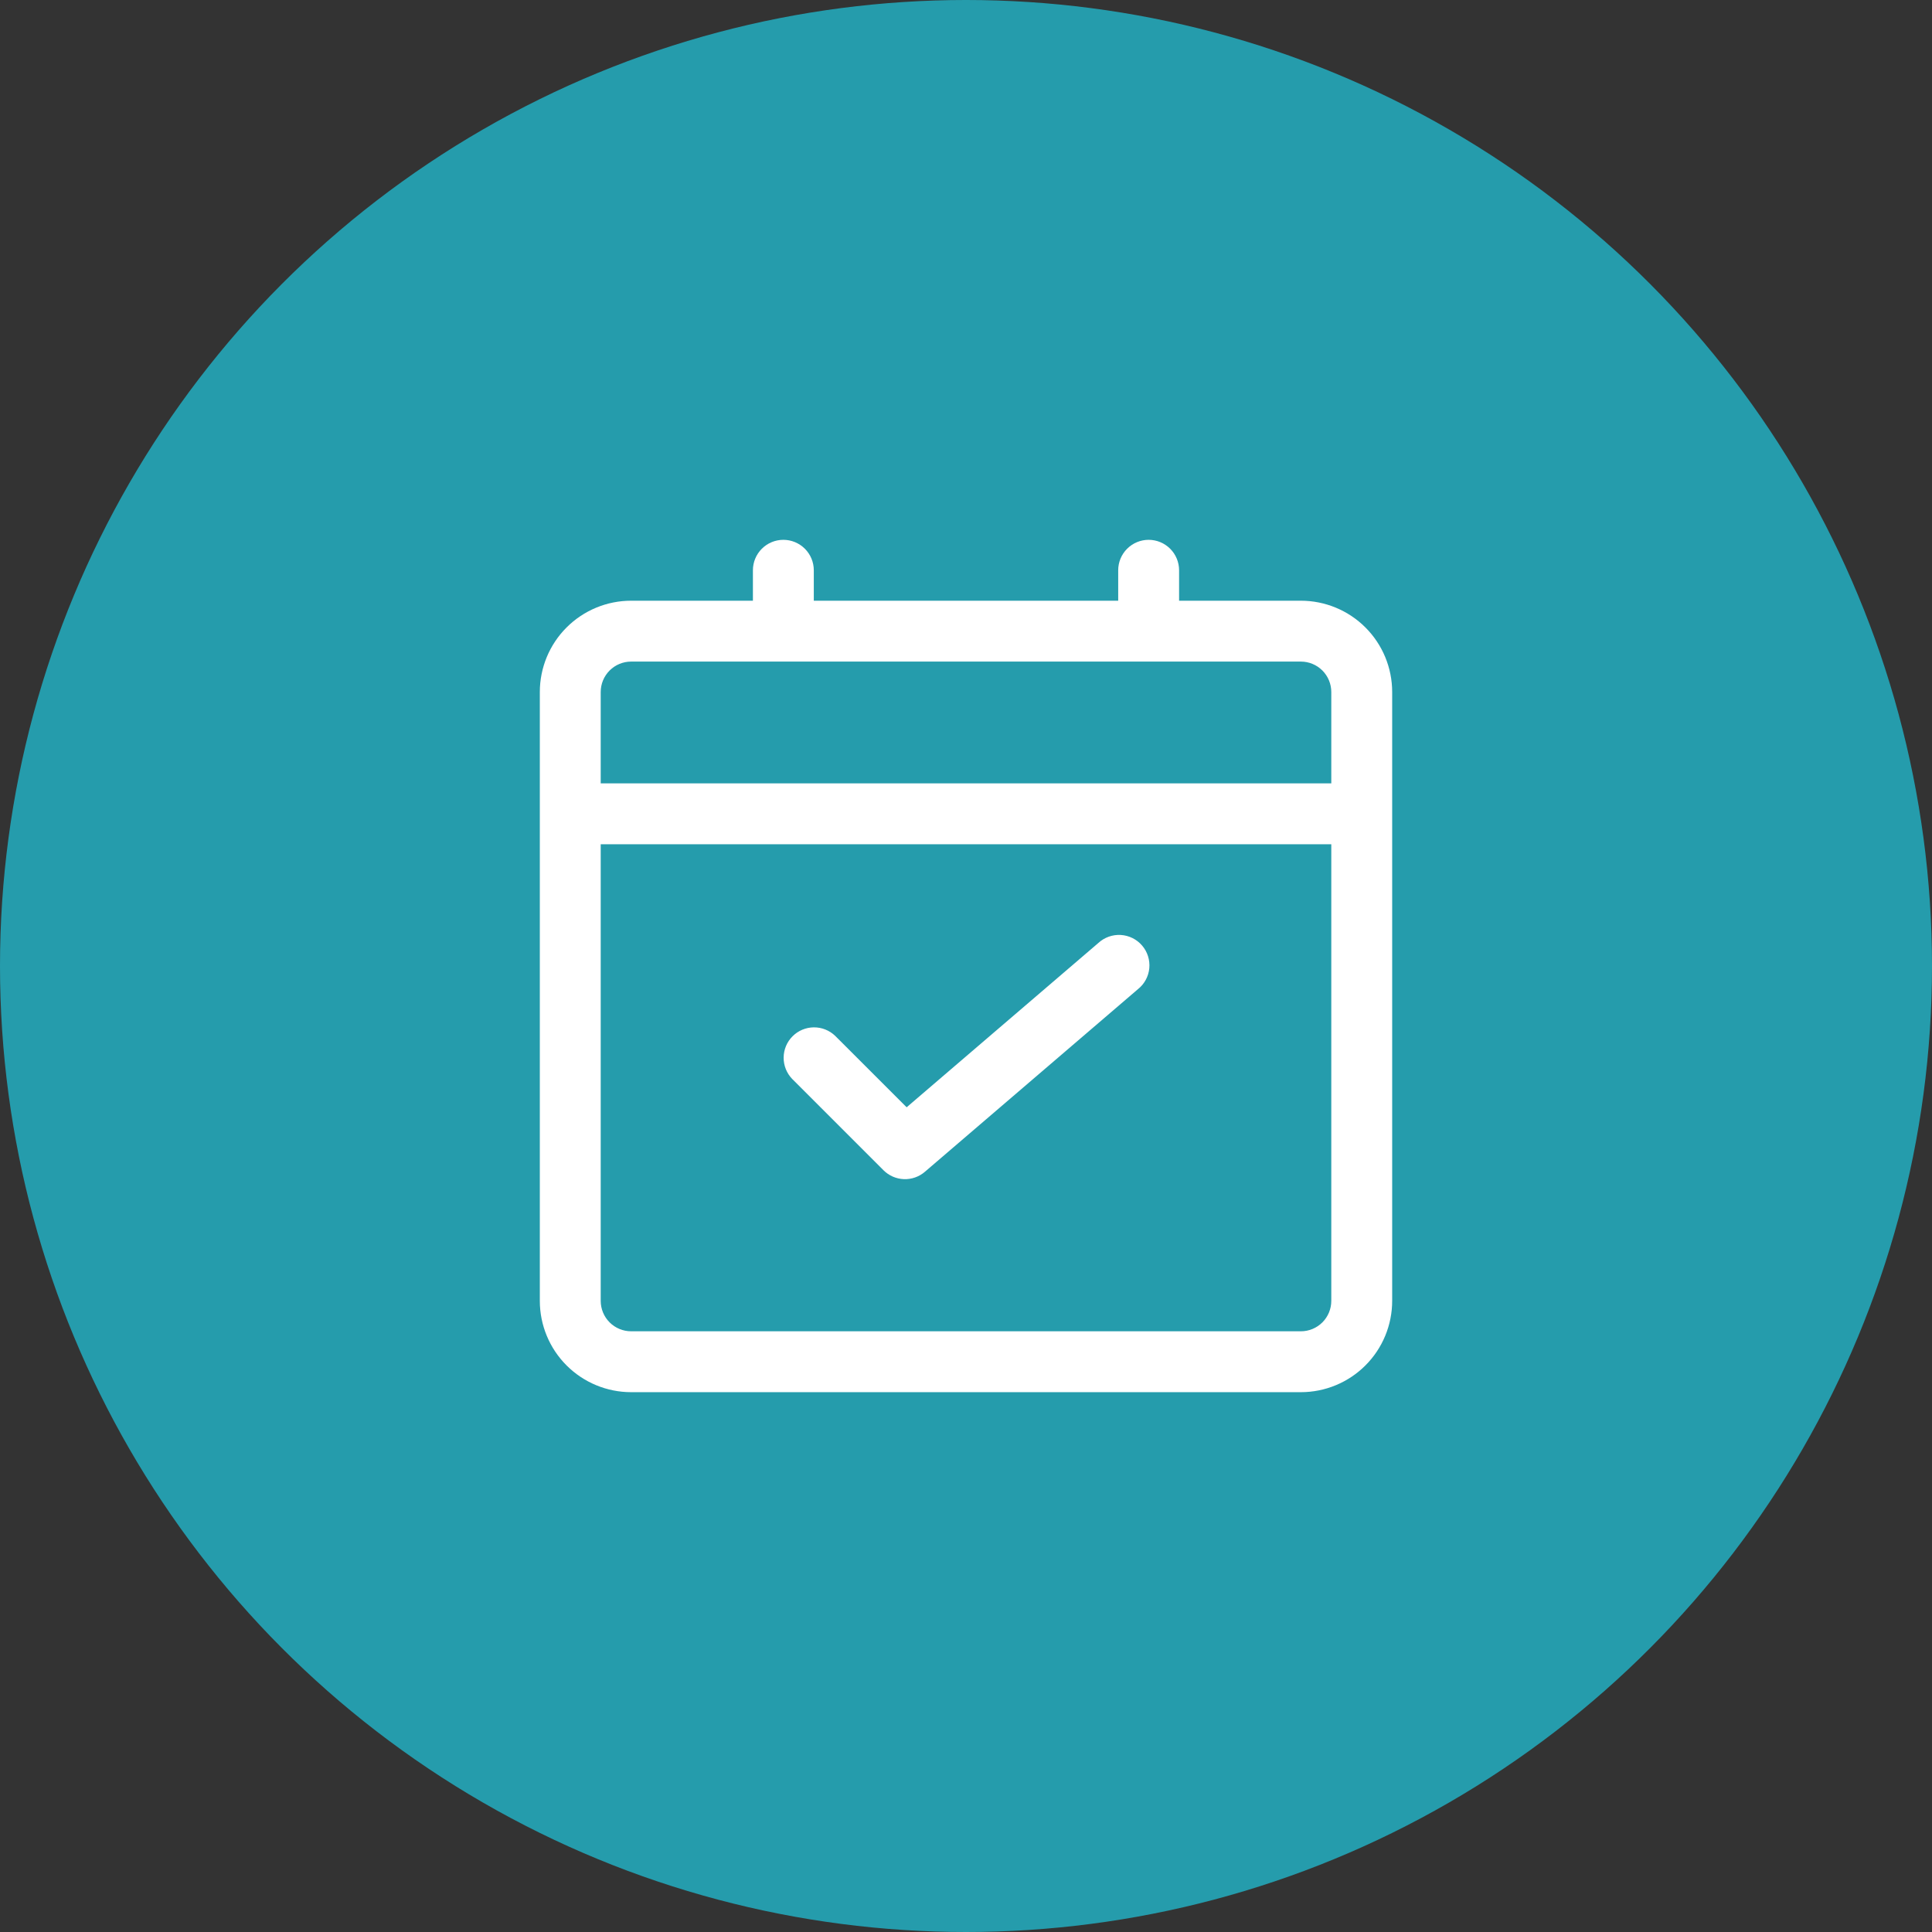 <svg width="136" height="136" viewBox="0 0 136 136" fill="none" xmlns="http://www.w3.org/2000/svg">
<rect x="0" y="0" width="136" height="136" fill="#333333" stroke="none"/>
<circle cx="68" cy="68" r="68" fill="#259CAC"/>
<path d="M91.571 42.286H83V40.143C83 39.575 82.774 39.029 82.372 38.628C81.971 38.226 81.425 38 80.857 38C80.289 38 79.744 38.226 79.342 38.628C78.94 39.029 78.714 39.575 78.714 40.143V42.286H57.286V40.143C57.286 39.575 57.06 39.029 56.658 38.628C56.256 38.226 55.711 38 55.143 38C54.575 38 54.029 38.226 53.628 38.628C53.226 39.029 53 39.575 53 40.143V42.286H44.429C42.724 42.286 41.089 42.963 39.883 44.169C38.677 45.374 38 47.009 38 48.714V91.571C38 93.276 38.677 94.912 39.883 96.117C41.089 97.323 42.724 98 44.429 98H91.571C93.276 98 94.912 97.323 96.117 96.117C97.323 94.912 98 93.276 98 91.571V48.714C98 47.009 97.323 45.374 96.117 44.169C94.912 42.963 93.276 42.286 91.571 42.286ZM44.429 46.571H91.571C92.14 46.571 92.685 46.797 93.087 47.199C93.489 47.601 93.714 48.146 93.714 48.714V55.143H42.286V48.714C42.286 48.146 42.511 47.601 42.913 47.199C43.315 46.797 43.86 46.571 44.429 46.571ZM91.571 93.714H44.429C43.86 93.714 43.315 93.489 42.913 93.087C42.511 92.685 42.286 92.14 42.286 91.571V59.429H93.714V91.571C93.714 92.14 93.489 92.685 93.087 93.087C92.685 93.489 92.14 93.714 91.571 93.714Z" fill="white"/>
<path d="M77.322 66.374L63.822 77.945L58.795 72.921C58.391 72.53 57.849 72.314 57.287 72.319C56.725 72.324 56.188 72.549 55.791 72.947C55.393 73.344 55.168 73.881 55.163 74.443C55.158 75.005 55.374 75.546 55.765 75.951L62.193 82.379C62.575 82.76 63.086 82.983 63.625 83.004C64.164 83.025 64.691 82.841 65.101 82.49L80.101 69.633C80.327 69.454 80.514 69.231 80.652 68.978C80.79 68.725 80.875 68.447 80.903 68.16C80.93 67.873 80.9 67.584 80.813 67.309C80.726 67.034 80.585 66.779 80.397 66.561C80.21 66.342 79.98 66.163 79.722 66.035C79.464 65.907 79.182 65.832 78.894 65.815C78.607 65.798 78.319 65.84 78.047 65.937C77.776 66.034 77.527 66.185 77.315 66.38L77.322 66.374Z" fill="white"/>
</svg>
